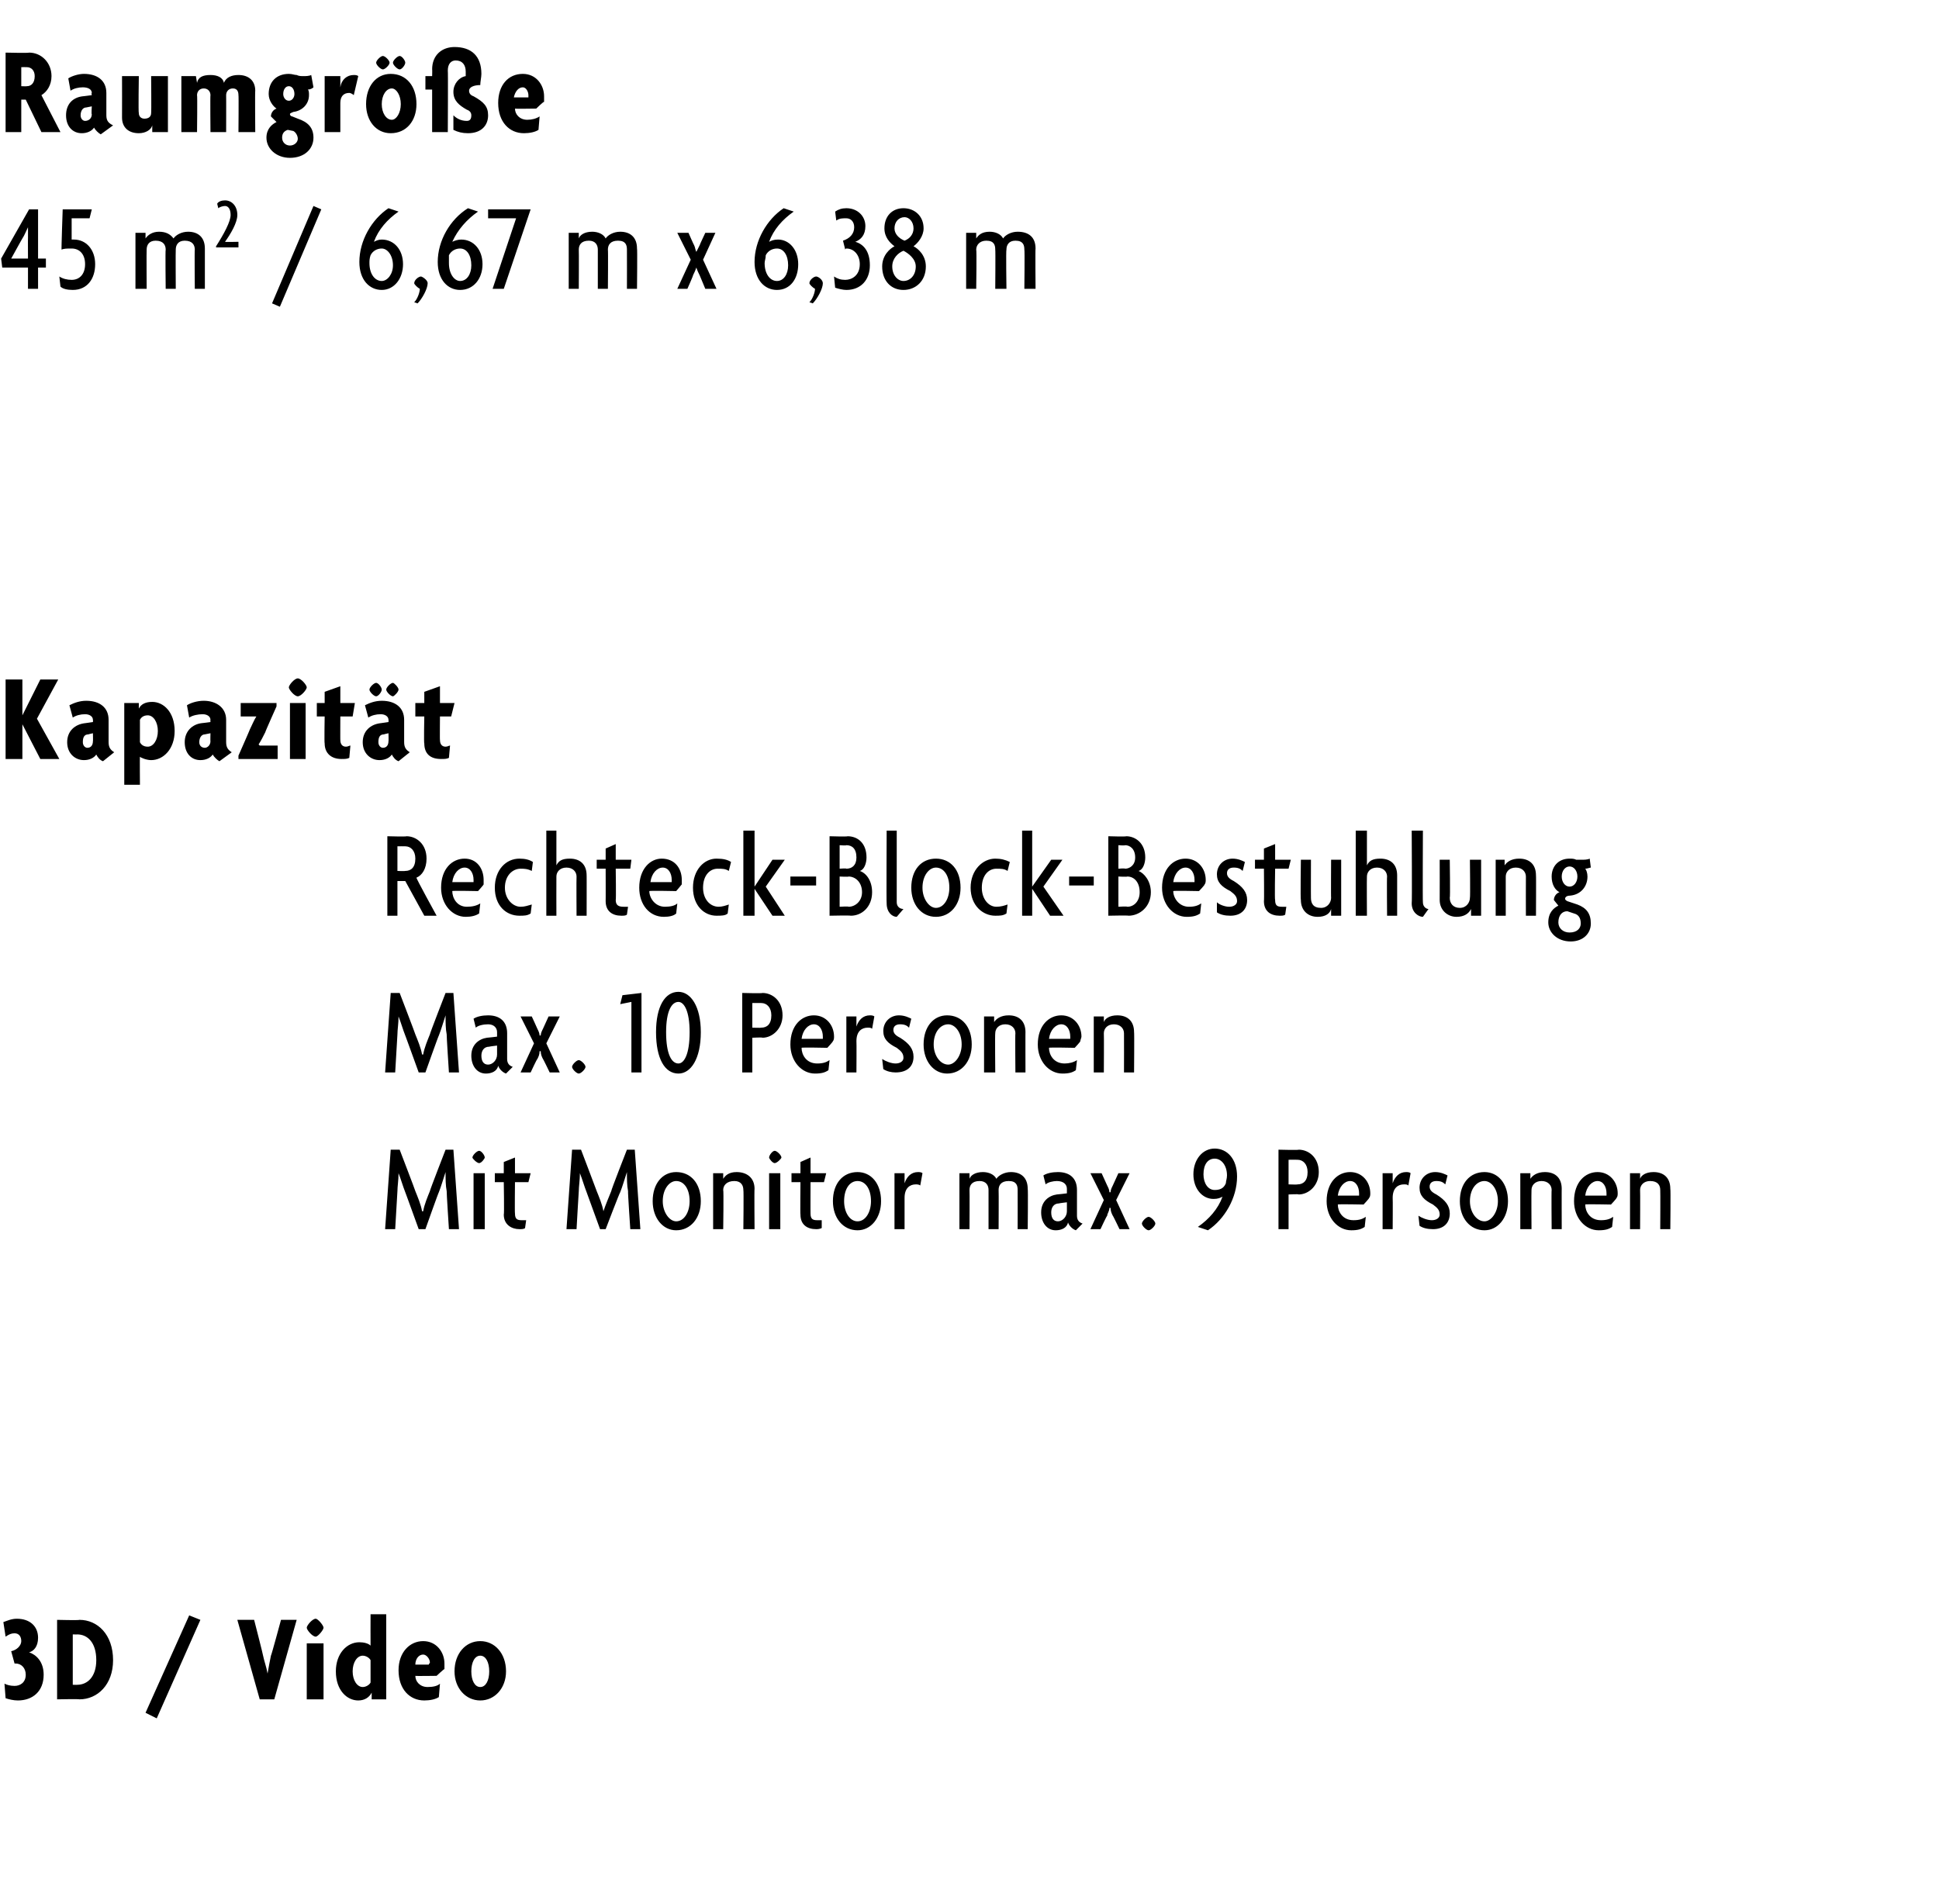 <?xml version="1.0" standalone="no"?><!DOCTYPE svg PUBLIC "-//W3C//DTD SVG 1.1//EN" "http://www.w3.org/Graphics/SVG/1.1/DTD/svg11.dtd"><svg xmlns="http://www.w3.org/2000/svg" version="1.1" width="173.2px" height="170.1px" viewBox="0 -1 173.2 170.1" style="top:-1px">  <desc>Raumgr e 45 m2 / 6,67 m x 6,38 m Kapazit t Rechteck Block Bestuhlung Max. 10 Personen Mit Monitor max. 9 Personen 3D...</desc>  <defs/>  <g id="Polygon42494">    <path d="M 1.6 150.9 C 1.2 150.9 0.8 150.8 0.5 150.7 C 0.5 150.7 0.4 149.4 0.4 149.4 C 0.6 149.5 0.9 149.6 1.3 149.6 C 1.8 149.6 2.3 149.3 2.3 148.6 C 2.3 148 1.9 147.6 1.4 147.6 C 1.4 147.6 1.3 147.6 1.3 147.6 C 1.3 147.6 1 146.5 1 146.5 C 1.5 146.4 1.9 146 1.9 145.6 C 1.9 145.2 1.7 144.9 1.3 144.9 C 1 144.9 0.8 145 0.5 145.2 C 0.5 145.2 0.3 143.9 0.3 143.9 C 0.6 143.8 1 143.6 1.5 143.6 C 2.7 143.6 3.4 144.3 3.4 145.3 C 3.4 146.1 3 146.5 2.6 146.6 C 3.2 146.8 3.9 147.4 3.9 148.6 C 3.9 150.1 2.9 150.9 1.6 150.9 Z M 7.1 150.8 C 7.06 150.76 5.1 150.8 5.1 150.8 L 5.1 143.7 C 5.1 143.7 7.06 143.75 7.1 143.7 C 8.7 143.7 10.1 145 10.1 147.3 C 10.1 149.5 8.7 150.8 7.1 150.8 Z M 6.9 145 C 6.93 145.01 6.5 145 6.5 145 L 6.5 149.5 C 6.5 149.5 6.93 149.51 6.9 149.5 C 7.8 149.5 8.6 148.8 8.6 147.3 C 8.6 145.7 7.8 145 6.9 145 Z M 14 152.5 L 13 152 L 16.9 143.3 L 17.9 143.7 L 14 152.5 Z M 24.5 150.8 L 23.2 150.8 L 21.2 143.7 L 22.7 143.7 C 22.7 143.7 23.52 146.89 23.5 146.9 C 23.6 147.4 23.8 147.9 23.9 148.5 C 23.9 148.5 23.9 148.5 23.9 148.5 C 24 147.9 24.1 147.4 24.2 146.9 C 24.24 146.89 25.1 143.7 25.1 143.7 L 26.5 143.7 L 24.5 150.8 Z M 28.2 145.2 C 27.9 145.2 27.4 144.6 27.4 144.4 C 27.4 144.2 27.9 143.6 28.2 143.6 C 28.4 143.6 28.9 144.2 28.9 144.4 C 28.9 144.6 28.4 145.2 28.2 145.2 Z M 27.4 150.8 L 27.4 145.8 L 28.9 145.8 L 28.9 150.8 L 27.4 150.8 Z M 33.2 150.8 L 33.2 150.2 C 33.2 150.2 33.22 150.24 33.2 150.2 C 33 150.6 32.6 150.9 32 150.9 C 31 150.9 30 150 30 148.3 C 30 146.7 31 145.7 32.1 145.7 C 32.5 145.7 32.9 145.8 33.1 146 C 33.09 145.97 33.1 143.2 33.1 143.2 L 34.5 143.2 L 34.5 150.8 L 33.2 150.8 Z M 33.1 147.3 C 33 147.1 32.7 146.9 32.4 146.9 C 31.9 146.9 31.5 147.5 31.5 148.3 C 31.5 149.1 31.9 149.7 32.4 149.7 C 32.7 149.7 33 149.5 33.1 149.3 C 33.1 149.3 33.1 147.3 33.1 147.3 Z M 39.7 148.1 C 39.68 148.06 39 148.7 39 148.7 C 39 148.7 37.08 148.73 37.1 148.7 C 37.1 149.2 37.5 149.7 38.2 149.7 C 38.7 149.7 39.1 149.6 39.3 149.4 C 39.3 149.4 39.2 150.6 39.2 150.6 C 38.9 150.8 38.4 150.9 37.9 150.9 C 36.6 150.9 35.6 149.9 35.6 148.2 C 35.6 146.6 36.6 145.6 37.8 145.6 C 39 145.6 39.7 146.6 39.7 147.6 C 39.7 147.7 39.7 147.9 39.7 148.1 Z M 37.8 146.8 C 37.4 146.8 37.1 147.2 37.1 147.7 C 37.1 147.7 38.3 147.7 38.3 147.7 C 38.3 147.6 38.4 147.6 38.4 147.5 C 38.4 147.2 38.1 146.8 37.8 146.8 Z M 42.9 150.9 C 41.6 150.9 40.6 149.8 40.6 148.3 C 40.6 146.7 41.6 145.6 42.9 145.6 C 44.2 145.6 45.2 146.7 45.2 148.3 C 45.2 149.8 44.2 150.9 42.9 150.9 Z M 42.9 146.9 C 42.4 146.9 42.1 147.5 42.1 148.3 C 42.1 149.1 42.4 149.7 42.9 149.7 C 43.4 149.7 43.7 149.1 43.7 148.3 C 43.7 147.5 43.4 146.9 42.9 146.9 Z " stroke="none" fill="#000"/>  </g>  <g id="Polygon42493">    <path d="M 40.1 108.8 C 40.1 108.8 39.88 105.43 39.9 105.4 C 39.8 104.9 39.8 104.3 39.8 103.7 C 39.8 103.7 39.8 103.7 39.8 103.7 C 39.6 104.3 39.4 105 39.2 105.5 C 39.19 105.45 38 108.8 38 108.8 L 37.4 108.8 C 37.4 108.8 36.19 105.45 36.2 105.5 C 36 105 35.8 104.3 35.6 103.8 C 35.6 103.8 35.6 103.8 35.6 103.8 C 35.6 104.4 35.5 105 35.5 105.4 C 35.5 105.43 35.3 108.8 35.3 108.8 L 34.4 108.8 L 34.9 101.7 L 35.7 101.7 C 35.7 101.7 37.1 105.35 37.1 105.4 C 37.3 105.9 37.6 106.6 37.7 107.2 C 37.7 107.2 37.8 107.2 37.8 107.2 C 37.9 106.6 38.2 105.9 38.4 105.4 C 38.38 105.35 39.8 101.7 39.8 101.7 L 40.5 101.7 L 41 108.8 L 40.1 108.8 Z M 42.8 102.9 C 42.6 102.9 42.2 102.5 42.2 102.4 C 42.2 102.2 42.6 101.8 42.8 101.8 C 43 101.8 43.3 102.2 43.3 102.4 C 43.3 102.5 43 102.9 42.8 102.9 Z M 42.3 108.8 L 42.3 103.8 L 43.3 103.8 L 43.3 108.8 L 42.3 108.8 Z M 47.2 104.6 L 46 104.6 C 46 104.6 45.97 107.41 46 107.4 C 46 107.9 46.2 108 46.6 108 C 46.8 108 46.9 108 47 108 C 47 108 46.9 108.7 46.9 108.7 C 46.8 108.8 46.6 108.8 46.4 108.8 C 45.7 108.8 45 108.4 45 107.5 C 45.05 107.52 45 104.6 45 104.6 L 44.2 104.6 L 44.2 103.8 L 45 103.8 L 45 102.8 L 46 102.4 L 46 103.8 L 47.4 103.8 L 47.2 104.6 Z M 56.3 108.8 C 56.3 108.8 56.07 105.43 56.1 105.4 C 56 104.9 56 104.3 56 103.7 C 56 103.7 56 103.7 56 103.7 C 55.8 104.3 55.6 105 55.4 105.5 C 55.38 105.45 54.1 108.8 54.1 108.8 L 53.6 108.8 C 53.6 108.8 52.38 105.45 52.4 105.5 C 52.2 105 52 104.3 51.8 103.8 C 51.8 103.8 51.8 103.8 51.8 103.8 C 51.8 104.4 51.7 105 51.7 105.4 C 51.69 105.43 51.5 108.8 51.5 108.8 L 50.6 108.8 L 51.1 101.7 L 51.9 101.7 C 51.9 101.7 53.29 105.35 53.3 105.4 C 53.5 105.9 53.8 106.6 53.9 107.2 C 53.9 107.2 53.9 107.2 53.9 107.2 C 54.1 106.6 54.4 105.9 54.6 105.4 C 54.57 105.35 56 101.7 56 101.7 L 56.7 101.7 L 57.2 108.8 L 56.3 108.8 Z M 60.4 108.9 C 59.2 108.9 58.3 107.8 58.3 106.3 C 58.3 104.7 59.2 103.7 60.4 103.7 C 61.7 103.7 62.6 104.7 62.6 106.3 C 62.6 107.8 61.7 108.9 60.4 108.9 Z M 60.4 104.5 C 59.8 104.5 59.2 105.2 59.2 106.3 C 59.2 107.3 59.8 108.1 60.4 108.1 C 61.1 108.1 61.6 107.3 61.6 106.3 C 61.6 105.2 61.1 104.5 60.4 104.5 Z M 66.4 108.8 C 66.4 108.8 66.44 105.32 66.4 105.3 C 66.4 104.9 66.2 104.5 65.6 104.5 C 64.9 104.5 64.6 104.9 64.6 105.3 C 64.65 105.32 64.6 108.8 64.6 108.8 L 63.7 108.8 L 63.7 103.8 L 64.6 103.8 L 64.6 104.3 C 64.6 104.3 64.59 104.34 64.6 104.3 C 64.8 104 65.1 103.7 65.8 103.7 C 66.7 103.7 67.4 104.2 67.4 105.2 C 67.37 105.17 67.4 108.8 67.4 108.8 L 66.4 108.8 Z M 69.2 102.9 C 69 102.9 68.7 102.5 68.7 102.4 C 68.7 102.2 69 101.8 69.2 101.8 C 69.4 101.8 69.8 102.2 69.8 102.4 C 69.8 102.5 69.4 102.9 69.2 102.9 Z M 68.7 108.8 L 68.7 103.8 L 69.7 103.8 L 69.7 108.8 L 68.7 108.8 Z M 73.6 104.6 L 72.4 104.6 C 72.4 104.6 72.39 107.41 72.4 107.4 C 72.4 107.9 72.6 108 73 108 C 73.2 108 73.3 108 73.4 108 C 73.4 108 73.4 108.7 73.4 108.7 C 73.2 108.8 73 108.8 72.9 108.8 C 72.1 108.8 71.5 108.4 71.5 107.5 C 71.47 107.52 71.5 104.6 71.5 104.6 L 70.7 104.6 L 70.7 103.8 L 71.5 103.8 L 71.5 102.8 L 72.4 102.4 L 72.4 103.8 L 73.8 103.8 L 73.6 104.6 Z M 76.6 108.9 C 75.3 108.9 74.4 107.8 74.4 106.3 C 74.4 104.7 75.3 103.7 76.6 103.7 C 77.8 103.7 78.7 104.7 78.7 106.3 C 78.7 107.8 77.8 108.9 76.6 108.9 Z M 76.6 104.5 C 75.9 104.5 75.4 105.2 75.4 106.3 C 75.4 107.3 75.9 108.1 76.6 108.1 C 77.3 108.1 77.8 107.3 77.8 106.3 C 77.8 105.2 77.3 104.5 76.6 104.5 Z M 82.2 104.9 C 82.1 104.8 81.9 104.8 81.8 104.8 C 81.3 104.8 80.8 105.1 80.8 106 C 80.8 106 80.8 108.8 80.8 108.8 L 79.9 108.8 L 79.9 103.8 L 80.8 103.8 L 80.8 104.7 C 80.8 104.7 80.81 104.68 80.8 104.7 C 81 104.1 81.4 103.7 82 103.7 C 82.1 103.7 82.3 103.7 82.4 103.8 C 82.4 103.8 82.2 104.9 82.2 104.9 Z M 90.9 108.8 C 90.9 108.8 90.91 105.31 90.9 105.3 C 90.9 104.9 90.8 104.5 90.1 104.5 C 89.4 104.5 89.2 104.9 89.2 105.3 C 89.22 105.31 89.2 108.8 89.2 108.8 L 88.3 108.8 C 88.3 108.8 88.3 105.31 88.3 105.3 C 88.3 104.9 88.1 104.5 87.5 104.5 C 86.8 104.5 86.6 104.9 86.6 105.3 C 86.62 105.31 86.6 108.8 86.6 108.8 L 85.7 108.8 L 85.7 103.8 L 86.6 103.8 L 86.6 104.3 C 86.6 104.3 86.57 104.34 86.6 104.3 C 86.7 104 87.1 103.7 87.8 103.7 C 88.3 103.7 88.8 103.9 89 104.3 C 89.2 104 89.7 103.7 90.3 103.7 C 91.2 103.7 91.8 104.2 91.8 105.2 C 91.84 105.17 91.8 108.8 91.8 108.8 L 90.9 108.8 Z M 96.1 108.9 C 95.8 108.8 95.5 108.5 95.4 108.2 C 95.3 108.7 94.8 108.9 94.3 108.9 C 93.5 108.9 93 108.2 93 107.3 C 93 106.3 93.7 105.8 94.4 105.7 C 94.42 105.71 95.3 105.6 95.3 105.6 C 95.3 105.6 95.3 105.21 95.3 105.2 C 95.3 104.8 95 104.5 94.4 104.5 C 94.1 104.5 93.6 104.6 93.4 104.8 C 93.4 104.8 93.2 104 93.2 104 C 93.5 103.8 94 103.7 94.5 103.7 C 95.5 103.7 96.2 104.2 96.2 105.3 C 96.2 105.3 96.2 107.6 96.2 107.6 C 96.2 108 96.4 108.2 96.7 108.3 C 96.7 108.3 96.1 108.9 96.1 108.9 Z M 95.3 106.4 C 95.3 106.4 94.6 106.48 94.6 106.5 C 94.1 106.5 93.9 106.9 93.9 107.3 C 93.9 107.8 94.1 108.1 94.5 108.1 C 94.9 108.1 95.3 107.7 95.3 107.2 C 95.3 107.19 95.3 106.4 95.3 106.4 Z M 100 108.8 C 100 108.8 99.41 107.57 99.4 107.6 C 99.3 107.4 99.2 107.2 99.2 106.9 C 99.2 106.9 99.1 106.9 99.1 106.9 C 99.1 107.2 98.9 107.4 98.9 107.6 C 98.87 107.57 98.3 108.8 98.3 108.8 L 97.4 108.8 L 98.6 106.2 L 97.4 103.8 L 98.4 103.8 C 98.4 103.8 98.9 104.9 98.9 104.9 C 99 105.1 99.1 105.3 99.1 105.5 C 99.1 105.5 99.2 105.5 99.2 105.5 C 99.2 105.3 99.3 105.1 99.4 104.9 C 99.4 104.9 99.9 103.8 99.9 103.8 L 100.9 103.8 L 99.7 106.2 L 100.9 108.8 L 100 108.8 Z M 102.6 108.9 C 102.4 108.9 102 108.5 102 108.3 C 102 108.1 102.4 107.7 102.6 107.7 C 102.8 107.7 103.2 108.1 103.2 108.3 C 103.2 108.5 102.8 108.9 102.6 108.9 Z M 107.9 108.9 C 107.9 108.9 107 108.6 107 108.6 C 108 107.9 108.8 107 109.2 105.9 C 109 106 108.8 106.1 108.4 106.1 C 107.4 106.1 106.6 105.2 106.6 103.9 C 106.6 102.6 107.4 101.6 108.5 101.6 C 109.6 101.6 110.5 102.5 110.5 104.1 C 110.5 106 109.4 107.9 107.9 108.9 Z M 108.5 102.5 C 107.9 102.5 107.5 103 107.5 103.9 C 107.5 104.7 107.9 105.3 108.5 105.3 C 108.9 105.3 109.3 105.2 109.5 104.7 C 109.5 104.5 109.6 104.3 109.6 104 C 109.6 103.1 109.1 102.5 108.5 102.5 Z M 116 105.7 C 116.03 105.65 115.1 105.7 115.1 105.7 L 115.1 108.8 L 114.2 108.8 L 114.2 101.7 C 114.2 101.7 116.03 101.75 116 101.7 C 116.9 101.7 117.8 102.4 117.8 103.7 C 117.8 104.9 116.9 105.7 116 105.7 Z M 115.9 102.6 C 115.89 102.59 115.1 102.6 115.1 102.6 L 115.1 104.8 C 115.1 104.8 115.89 104.83 115.9 104.8 C 116.4 104.8 116.8 104.5 116.8 103.7 C 116.8 103 116.4 102.6 115.9 102.6 Z M 122.3 106 C 122.33 106.04 121.8 106.6 121.8 106.6 C 121.8 106.6 119.48 106.55 119.5 106.6 C 119.5 107.2 119.9 108 120.9 108 C 121.4 108 121.7 107.9 122 107.7 C 122 107.7 121.9 108.6 121.9 108.6 C 121.6 108.8 121.3 108.9 120.7 108.9 C 119.5 108.9 118.5 107.8 118.5 106.3 C 118.5 104.6 119.5 103.7 120.6 103.7 C 121.7 103.7 122.4 104.6 122.4 105.6 C 122.4 105.7 122.4 105.9 122.3 106 Z M 120.6 104.5 C 120.1 104.5 119.6 105 119.5 105.8 C 119.5 105.8 121.4 105.8 121.4 105.8 C 121.4 105.7 121.4 105.7 121.4 105.6 C 121.4 105 121.1 104.5 120.6 104.5 Z M 125.8 104.9 C 125.7 104.8 125.6 104.8 125.4 104.8 C 124.9 104.8 124.4 105.1 124.4 106 C 124.42 106 124.4 108.8 124.4 108.8 L 123.5 108.8 L 123.5 103.8 L 124.4 103.8 L 124.4 104.7 C 124.4 104.7 124.43 104.68 124.4 104.7 C 124.6 104.1 125 103.7 125.6 103.7 C 125.7 103.7 125.9 103.7 126 103.8 C 126 103.8 125.8 104.9 125.8 104.9 Z M 128 108.8 C 127.5 108.8 127.1 108.7 126.8 108.5 C 126.8 108.5 126.7 107.6 126.7 107.6 C 127 107.8 127.5 108 127.9 108 C 128.3 108 128.6 107.8 128.6 107.5 C 128.6 107.1 128.4 106.9 128 106.6 C 127.2 106.2 126.8 105.8 126.8 105.1 C 126.8 104.3 127.4 103.7 128.2 103.7 C 128.7 103.7 129.1 103.9 129.3 104 C 129.3 104 129.1 104.8 129.1 104.8 C 128.9 104.6 128.7 104.5 128.3 104.5 C 127.9 104.5 127.7 104.7 127.7 105 C 127.7 105.3 127.9 105.5 128.3 105.7 C 129.1 106.2 129.5 106.7 129.5 107.4 C 129.5 108.2 129 108.8 128 108.8 Z M 132.6 108.9 C 131.3 108.9 130.4 107.8 130.4 106.3 C 130.4 104.7 131.3 103.7 132.6 103.7 C 133.8 103.7 134.7 104.7 134.7 106.3 C 134.7 107.8 133.8 108.9 132.6 108.9 Z M 132.6 104.5 C 131.9 104.5 131.3 105.2 131.3 106.3 C 131.3 107.3 131.9 108.1 132.6 108.1 C 133.2 108.1 133.8 107.3 133.8 106.3 C 133.8 105.2 133.2 104.5 132.6 104.5 Z M 138.6 108.8 C 138.6 108.8 138.57 105.32 138.6 105.3 C 138.6 104.9 138.3 104.5 137.7 104.5 C 137.1 104.5 136.8 104.9 136.8 105.3 C 136.78 105.32 136.8 108.8 136.8 108.8 L 135.8 108.8 L 135.8 103.8 L 136.7 103.8 L 136.7 104.3 C 136.7 104.3 136.72 104.34 136.7 104.3 C 136.9 104 137.3 103.7 138 103.7 C 138.9 103.7 139.5 104.2 139.5 105.2 C 139.49 105.17 139.5 108.8 139.5 108.8 L 138.6 108.8 Z M 144.4 106 C 144.43 106.04 143.9 106.6 143.9 106.6 C 143.9 106.6 141.58 106.55 141.6 106.6 C 141.6 107.2 142 108 143 108 C 143.5 108 143.8 107.9 144.1 107.7 C 144.1 107.7 144 108.6 144 108.6 C 143.7 108.8 143.4 108.9 142.8 108.9 C 141.6 108.9 140.6 107.8 140.6 106.3 C 140.6 104.6 141.6 103.7 142.7 103.7 C 143.8 103.7 144.5 104.6 144.5 105.6 C 144.5 105.7 144.5 105.9 144.4 106 Z M 142.7 104.5 C 142.2 104.5 141.7 105 141.6 105.8 C 141.6 105.8 143.5 105.8 143.5 105.8 C 143.5 105.7 143.5 105.7 143.5 105.6 C 143.5 105 143.2 104.5 142.7 104.5 Z M 148.3 108.8 C 148.3 108.8 148.32 105.32 148.3 105.3 C 148.3 104.9 148.1 104.5 147.4 104.5 C 146.8 104.5 146.5 104.9 146.5 105.3 C 146.52 105.32 146.5 108.8 146.5 108.8 L 145.6 108.8 L 145.6 103.8 L 146.5 103.8 L 146.5 104.3 C 146.5 104.3 146.47 104.34 146.5 104.3 C 146.6 104 147 103.7 147.7 103.7 C 148.6 103.7 149.2 104.2 149.2 105.2 C 149.24 105.17 149.2 108.8 149.2 108.8 L 148.3 108.8 Z " stroke="none" fill="#000"/>  </g>  <g id="Polygon42492">    <path d="M 40.1 94.8 C 40.1 94.8 39.88 91.43 39.9 91.4 C 39.8 90.9 39.8 90.3 39.8 89.7 C 39.8 89.7 39.8 89.7 39.8 89.7 C 39.6 90.3 39.4 91 39.2 91.5 C 39.19 91.45 38 94.8 38 94.8 L 37.4 94.8 C 37.4 94.8 36.19 91.45 36.2 91.5 C 36 91 35.8 90.3 35.6 89.8 C 35.6 89.8 35.6 89.8 35.6 89.8 C 35.6 90.4 35.5 91 35.5 91.4 C 35.5 91.43 35.3 94.8 35.3 94.8 L 34.4 94.8 L 34.9 87.7 L 35.7 87.7 C 35.7 87.7 37.1 91.35 37.1 91.4 C 37.3 91.9 37.6 92.6 37.7 93.2 C 37.7 93.2 37.8 93.2 37.8 93.2 C 37.9 92.6 38.2 91.9 38.4 91.4 C 38.38 91.35 39.8 87.7 39.8 87.7 L 40.5 87.7 L 41 94.8 L 40.1 94.8 Z M 45.2 94.9 C 44.9 94.8 44.6 94.5 44.5 94.2 C 44.4 94.7 43.9 94.9 43.4 94.9 C 42.6 94.9 42.1 94.2 42.1 93.3 C 42.1 92.3 42.8 91.8 43.5 91.7 C 43.52 91.71 44.4 91.6 44.4 91.6 C 44.4 91.6 44.4 91.21 44.4 91.2 C 44.4 90.8 44.1 90.5 43.6 90.5 C 43.2 90.5 42.7 90.6 42.5 90.8 C 42.5 90.8 42.3 90 42.3 90 C 42.6 89.8 43.1 89.7 43.6 89.7 C 44.6 89.7 45.3 90.2 45.3 91.3 C 45.3 91.3 45.3 93.6 45.3 93.6 C 45.3 94 45.5 94.2 45.8 94.3 C 45.8 94.3 45.2 94.9 45.2 94.9 Z M 44.4 92.4 C 44.4 92.4 43.71 92.48 43.7 92.5 C 43.2 92.5 43 92.9 43 93.3 C 43 93.8 43.2 94.1 43.6 94.1 C 44 94.1 44.4 93.7 44.4 93.2 C 44.4 93.19 44.4 92.4 44.4 92.4 Z M 49.1 94.8 C 49.1 94.8 48.51 93.57 48.5 93.6 C 48.4 93.4 48.3 93.2 48.3 92.9 C 48.3 92.9 48.2 92.9 48.2 92.9 C 48.2 93.2 48.1 93.4 48 93.6 C 47.97 93.57 47.4 94.8 47.4 94.8 L 46.5 94.8 L 47.7 92.2 L 46.5 89.8 L 47.5 89.8 C 47.5 89.8 48.01 90.9 48 90.9 C 48.1 91.1 48.2 91.3 48.2 91.5 C 48.2 91.5 48.3 91.5 48.3 91.5 C 48.3 91.3 48.4 91.1 48.5 90.9 C 48.5 90.9 49 89.8 49 89.8 L 50 89.8 L 48.8 92.2 L 50 94.8 L 49.1 94.8 Z M 51.7 94.9 C 51.5 94.9 51.1 94.5 51.1 94.3 C 51.1 94.1 51.5 93.7 51.7 93.7 C 51.9 93.7 52.3 94.1 52.3 94.3 C 52.3 94.5 51.9 94.9 51.7 94.9 Z M 56.4 94.8 L 56.4 88.5 L 55.4 88.7 L 55.6 87.9 L 57.3 87.7 L 57.3 94.8 L 56.4 94.8 Z M 60.6 94.9 C 59.4 94.9 58.6 93.6 58.6 91.2 C 58.6 88.9 59.4 87.6 60.6 87.6 C 61.7 87.6 62.6 88.9 62.6 91.2 C 62.6 93.6 61.7 94.9 60.6 94.9 Z M 60.6 88.5 C 60 88.5 59.5 89.3 59.5 91.2 C 59.5 93.2 60 94 60.6 94 C 61.1 94 61.6 93.2 61.6 91.2 C 61.6 89.3 61.1 88.5 60.6 88.5 Z M 68.1 91.7 C 68.13 91.65 67.2 91.7 67.2 91.7 L 67.2 94.8 L 66.3 94.8 L 66.3 87.7 C 66.3 87.7 68.13 87.75 68.1 87.7 C 69 87.7 69.9 88.4 69.9 89.7 C 69.9 90.9 69 91.7 68.1 91.7 Z M 68 88.6 C 67.98 88.59 67.2 88.6 67.2 88.6 L 67.2 90.8 C 67.2 90.8 67.98 90.83 68 90.8 C 68.5 90.8 68.9 90.5 68.9 89.7 C 68.9 89 68.5 88.6 68 88.6 Z M 74.4 92 C 74.43 92.04 73.9 92.6 73.9 92.6 C 73.9 92.6 71.58 92.55 71.6 92.6 C 71.6 93.2 72 94 73 94 C 73.5 94 73.8 93.9 74.1 93.7 C 74.1 93.7 74 94.6 74 94.6 C 73.7 94.8 73.4 94.9 72.8 94.9 C 71.6 94.9 70.6 93.8 70.6 92.3 C 70.6 90.6 71.6 89.7 72.7 89.7 C 73.8 89.7 74.5 90.6 74.5 91.6 C 74.5 91.7 74.5 91.9 74.4 92 Z M 72.7 90.5 C 72.2 90.5 71.7 91 71.6 91.8 C 71.6 91.8 73.5 91.8 73.5 91.8 C 73.5 91.7 73.5 91.7 73.5 91.6 C 73.5 91 73.2 90.5 72.7 90.5 Z M 77.9 90.9 C 77.8 90.8 77.7 90.8 77.5 90.8 C 77 90.8 76.5 91.1 76.5 92 C 76.52 92 76.5 94.8 76.5 94.8 L 75.6 94.8 L 75.6 89.8 L 76.5 89.8 L 76.5 90.7 C 76.5 90.7 76.53 90.68 76.5 90.7 C 76.7 90.1 77.1 89.7 77.7 89.7 C 77.8 89.7 78 89.7 78.1 89.8 C 78.1 89.8 77.9 90.9 77.9 90.9 Z M 80 94.8 C 79.6 94.8 79.2 94.7 78.9 94.5 C 78.9 94.5 78.8 93.6 78.8 93.6 C 79.1 93.8 79.6 94 80 94 C 80.4 94 80.7 93.8 80.7 93.5 C 80.7 93.1 80.5 92.9 80.1 92.6 C 79.3 92.2 78.9 91.8 78.9 91.1 C 78.9 90.3 79.5 89.7 80.3 89.7 C 80.8 89.7 81.2 89.9 81.4 90 C 81.4 90 81.2 90.8 81.2 90.8 C 81 90.6 80.8 90.5 80.4 90.5 C 80 90.5 79.8 90.7 79.8 91 C 79.8 91.3 80 91.5 80.4 91.7 C 81.2 92.2 81.6 92.7 81.6 93.4 C 81.6 94.2 81.1 94.8 80 94.8 Z M 84.6 94.9 C 83.4 94.9 82.5 93.8 82.5 92.3 C 82.5 90.7 83.4 89.7 84.6 89.7 C 85.9 89.7 86.8 90.7 86.8 92.3 C 86.8 93.8 85.9 94.9 84.6 94.9 Z M 84.7 90.5 C 84 90.5 83.4 91.2 83.4 92.3 C 83.4 93.3 84 94.1 84.7 94.1 C 85.3 94.1 85.9 93.3 85.9 92.3 C 85.9 91.2 85.3 90.5 84.7 90.5 Z M 90.7 94.8 C 90.7 94.8 90.67 91.32 90.7 91.3 C 90.7 90.9 90.4 90.5 89.8 90.5 C 89.2 90.5 88.9 90.9 88.9 91.3 C 88.87 91.32 88.9 94.8 88.9 94.8 L 87.9 94.8 L 87.9 89.8 L 88.8 89.8 L 88.8 90.3 C 88.8 90.3 88.82 90.34 88.8 90.3 C 89 90 89.4 89.7 90.1 89.7 C 91 89.7 91.6 90.2 91.6 91.2 C 91.59 91.17 91.6 94.8 91.6 94.8 L 90.7 94.8 Z M 96.5 92 C 96.53 92.04 96 92.6 96 92.6 C 96 92.6 93.68 92.55 93.7 92.6 C 93.7 93.2 94.1 94 95.1 94 C 95.5 94 95.9 93.9 96.2 93.7 C 96.2 93.7 96.1 94.6 96.1 94.6 C 95.8 94.8 95.5 94.9 94.9 94.9 C 93.7 94.9 92.7 93.8 92.7 92.3 C 92.7 90.6 93.7 89.7 94.8 89.7 C 95.9 89.7 96.6 90.6 96.6 91.6 C 96.6 91.7 96.5 91.9 96.5 92 Z M 94.8 90.5 C 94.3 90.5 93.8 91 93.7 91.8 C 93.7 91.8 95.6 91.8 95.6 91.8 C 95.6 91.7 95.6 91.7 95.6 91.6 C 95.6 91 95.3 90.5 94.8 90.5 Z M 100.4 94.8 C 100.4 94.8 100.41 91.32 100.4 91.3 C 100.4 90.9 100.1 90.5 99.5 90.5 C 98.9 90.5 98.6 90.9 98.6 91.3 C 98.62 91.32 98.6 94.8 98.6 94.8 L 97.7 94.8 L 97.7 89.8 L 98.6 89.8 L 98.6 90.3 C 98.6 90.3 98.56 90.34 98.6 90.3 C 98.7 90 99.1 89.7 99.8 89.7 C 100.7 89.7 101.3 90.2 101.3 91.2 C 101.33 91.17 101.3 94.8 101.3 94.8 L 100.4 94.8 Z " stroke="none" fill="#000"/>  </g>  <g id="Polygon42491">    <path d="M 37.9 80.8 L 36.2 77.7 L 35.5 77.7 L 35.5 80.8 L 34.6 80.8 L 34.6 73.7 C 34.6 73.7 36.33 73.75 36.3 73.7 C 37.2 73.7 38.1 74.4 38.1 75.7 C 38.1 76.6 37.7 77.2 37.2 77.4 C 37.15 77.44 39 80.8 39 80.8 L 37.9 80.8 Z M 36.2 74.6 C 36.18 74.59 35.5 74.6 35.5 74.6 L 35.5 76.8 C 35.5 76.8 36.18 76.83 36.2 76.8 C 36.7 76.8 37.1 76.5 37.1 75.7 C 37.1 75 36.7 74.6 36.2 74.6 Z M 43.2 78 C 43.21 78.04 42.7 78.6 42.7 78.6 C 42.7 78.6 40.36 78.55 40.4 78.6 C 40.4 79.2 40.8 80 41.7 80 C 42.2 80 42.6 79.9 42.9 79.7 C 42.9 79.7 42.8 80.6 42.8 80.6 C 42.5 80.8 42.1 80.9 41.6 80.9 C 40.4 80.9 39.4 79.8 39.4 78.3 C 39.4 76.6 40.4 75.7 41.5 75.7 C 42.6 75.7 43.2 76.6 43.2 77.6 C 43.2 77.7 43.2 77.9 43.2 78 Z M 41.5 76.5 C 41 76.5 40.5 77 40.4 77.8 C 40.4 77.8 42.3 77.8 42.3 77.8 C 42.3 77.7 42.3 77.7 42.3 77.6 C 42.3 77 42 76.5 41.5 76.5 Z M 47.5 76.8 C 47.1 76.6 46.8 76.6 46.5 76.6 C 45.8 76.6 45.1 77.2 45.1 78.3 C 45.1 79.3 45.8 80 46.5 80 C 46.9 80 47.1 79.9 47.5 79.8 C 47.5 79.8 47.4 80.6 47.4 80.6 C 47.1 80.8 46.8 80.8 46.4 80.8 C 45.2 80.8 44.2 79.9 44.2 78.3 C 44.2 76.7 45.2 75.7 46.4 75.7 C 46.9 75.7 47.3 75.8 47.6 76 C 47.6 76 47.5 76.8 47.5 76.8 Z M 51.5 80.8 C 51.5 80.8 51.48 77.32 51.5 77.3 C 51.5 76.9 51.2 76.5 50.6 76.5 C 50 76.5 49.7 76.9 49.7 77.3 C 49.69 77.32 49.7 80.8 49.7 80.8 L 48.8 80.8 L 48.8 73.2 L 49.7 73.2 L 49.7 76.3 C 49.7 76.3 49.7 76.25 49.7 76.3 C 49.9 75.9 50.2 75.7 50.9 75.7 C 51.8 75.7 52.4 76.2 52.4 77.2 C 52.41 77.17 52.4 80.8 52.4 80.8 L 51.5 80.8 Z M 56.3 76.6 L 55 76.6 C 55 76.6 55.04 79.41 55 79.4 C 55 79.9 55.3 80 55.7 80 C 55.8 80 56 80 56.1 80 C 56.1 80 56 80.7 56 80.7 C 55.9 80.8 55.7 80.8 55.5 80.8 C 54.7 80.8 54.1 80.4 54.1 79.5 C 54.11 79.52 54.1 76.6 54.1 76.6 L 53.3 76.6 L 53.3 75.8 L 54.1 75.8 L 54.1 74.8 L 55 74.4 L 55 75.8 L 56.4 75.8 L 56.3 76.6 Z M 60.9 78 C 60.88 78.04 60.4 78.6 60.4 78.6 C 60.4 78.6 58.03 78.55 58 78.6 C 58 79.2 58.5 80 59.4 80 C 59.9 80 60.3 79.9 60.5 79.7 C 60.5 79.7 60.4 80.6 60.4 80.6 C 60.2 80.8 59.8 80.9 59.3 80.9 C 58 80.9 57.1 79.8 57.1 78.3 C 57.1 76.6 58.1 75.7 59.1 75.7 C 60.3 75.7 60.9 76.6 60.9 77.6 C 60.9 77.7 60.9 77.9 60.9 78 Z M 59.2 76.5 C 58.7 76.5 58.2 77 58.1 77.8 C 58.1 77.8 60 77.8 60 77.8 C 60 77.7 60 77.7 60 77.6 C 60 77 59.7 76.5 59.2 76.5 Z M 65.1 76.8 C 64.8 76.6 64.5 76.6 64.1 76.6 C 63.4 76.6 62.8 77.2 62.8 78.3 C 62.8 79.3 63.4 80 64.2 80 C 64.5 80 64.8 79.9 65.1 79.8 C 65.1 79.8 65 80.6 65 80.6 C 64.8 80.8 64.4 80.8 64 80.8 C 62.9 80.8 61.9 79.9 61.9 78.3 C 61.9 76.7 62.9 75.7 64 75.7 C 64.6 75.7 65 75.8 65.3 76 C 65.3 76 65.1 76.8 65.1 76.8 Z M 69 80.8 L 67.4 78.4 L 67.4 78.4 L 67.4 80.8 L 66.4 80.8 L 66.4 73.2 L 67.4 73.2 L 67.4 78.2 L 67.4 78.2 L 69 75.8 L 70.1 75.8 L 68.4 78.2 L 70.1 80.8 L 69 80.8 Z M 70.6 78.1 L 70.6 77.3 L 72.9 77.3 L 72.9 78.1 L 70.6 78.1 Z M 76 80.8 C 75.97 80.76 74.1 80.8 74.1 80.8 L 74.1 73.7 C 74.1 73.7 75.73 73.75 75.7 73.7 C 76.6 73.7 77.4 74.3 77.4 75.6 C 77.4 76.1 77.2 76.7 76.8 76.8 C 77.4 77 77.9 77.7 77.9 78.7 C 77.9 80 77 80.8 76 80.8 Z M 75.6 74.5 C 75.61 74.55 75 74.5 75 74.5 L 75 76.6 C 75 76.6 75.61 76.55 75.6 76.6 C 76.1 76.6 76.5 76.3 76.5 75.6 C 76.5 74.8 76.1 74.5 75.6 74.5 Z M 75.8 77.3 C 75.8 77.34 75 77.3 75 77.3 L 75 80 C 75 80 75.8 79.95 75.8 80 C 76.4 80 77 79.5 77 78.7 C 77 77.8 76.4 77.3 75.8 77.3 Z M 80.1 80.9 C 79.7 80.9 79.2 80.5 79.2 79.7 C 79.17 79.68 79.2 73.2 79.2 73.2 L 80.1 73.2 C 80.1 73.2 80.1 79.57 80.1 79.6 C 80.1 80 80.4 80.2 80.7 80.2 C 80.7 80.2 80.1 80.9 80.1 80.9 Z M 83.6 80.9 C 82.3 80.9 81.4 79.8 81.4 78.3 C 81.4 76.7 82.3 75.7 83.6 75.7 C 84.9 75.7 85.8 76.7 85.8 78.3 C 85.8 79.8 84.9 80.9 83.6 80.9 Z M 83.6 76.5 C 83 76.5 82.4 77.2 82.4 78.3 C 82.4 79.3 83 80.1 83.6 80.1 C 84.3 80.1 84.8 79.3 84.8 78.3 C 84.8 77.2 84.3 76.5 83.6 76.5 Z M 90 76.8 C 89.7 76.6 89.4 76.6 89 76.6 C 88.3 76.6 87.7 77.2 87.7 78.3 C 87.7 79.3 88.3 80 89 80 C 89.4 80 89.7 79.9 90 79.8 C 90 79.8 89.9 80.6 89.9 80.6 C 89.6 80.8 89.3 80.8 88.9 80.8 C 87.8 80.8 86.7 79.9 86.7 78.3 C 86.7 76.7 87.8 75.7 88.9 75.7 C 89.4 75.7 89.8 75.8 90.2 76 C 90.2 76 90 76.8 90 76.8 Z M 93.8 80.8 L 92.2 78.4 L 92.2 78.4 L 92.2 80.8 L 91.3 80.8 L 91.3 73.2 L 92.2 73.2 L 92.2 78.2 L 92.2 78.2 L 93.9 75.8 L 94.9 75.8 L 93.2 78.2 L 95 80.8 L 93.8 80.8 Z M 95.5 78.1 L 95.5 77.3 L 97.7 77.3 L 97.7 78.1 L 95.5 78.1 Z M 100.8 80.8 C 100.84 80.76 99 80.8 99 80.8 L 99 73.7 C 99 73.7 100.6 73.75 100.6 73.7 C 101.4 73.7 102.3 74.3 102.3 75.6 C 102.3 76.1 102.1 76.7 101.7 76.8 C 102.2 77 102.8 77.7 102.8 78.7 C 102.8 80 101.8 80.8 100.8 80.8 Z M 100.5 74.5 C 100.48 74.55 99.9 74.5 99.9 74.5 L 99.9 76.6 C 99.9 76.6 100.48 76.55 100.5 76.6 C 100.9 76.6 101.4 76.3 101.4 75.6 C 101.4 74.8 100.9 74.5 100.5 74.5 Z M 100.7 77.3 C 100.67 77.34 99.9 77.3 99.9 77.3 L 99.9 80 C 99.9 80 100.67 79.95 100.7 80 C 101.3 80 101.8 79.5 101.8 78.7 C 101.8 77.8 101.3 77.3 100.7 77.3 Z M 107.6 78 C 107.64 78.04 107.1 78.6 107.1 78.6 C 107.1 78.6 104.79 78.55 104.8 78.6 C 104.8 79.2 105.3 80 106.2 80 C 106.7 80 107 79.9 107.3 79.7 C 107.3 79.7 107.2 80.6 107.2 80.6 C 106.9 80.8 106.6 80.9 106 80.9 C 104.8 80.9 103.8 79.8 103.8 78.3 C 103.8 76.6 104.8 75.7 105.9 75.7 C 107 75.7 107.7 76.6 107.7 77.6 C 107.7 77.7 107.7 77.9 107.6 78 Z M 105.9 76.5 C 105.4 76.5 104.9 77 104.8 77.8 C 104.8 77.8 106.7 77.8 106.7 77.8 C 106.7 77.7 106.7 77.7 106.7 77.6 C 106.7 77 106.4 76.5 105.9 76.5 Z M 109.9 80.8 C 109.4 80.8 109 80.7 108.7 80.5 C 108.7 80.5 108.7 79.6 108.7 79.6 C 108.9 79.8 109.4 80 109.8 80 C 110.2 80 110.5 79.8 110.5 79.5 C 110.5 79.1 110.3 78.9 109.9 78.6 C 109.1 78.2 108.7 77.8 108.7 77.1 C 108.7 76.3 109.3 75.7 110.1 75.7 C 110.6 75.7 111 75.9 111.2 76 C 111.2 76 111 76.8 111 76.8 C 110.8 76.6 110.6 76.5 110.2 76.5 C 109.8 76.5 109.6 76.7 109.6 77 C 109.6 77.3 109.8 77.5 110.2 77.7 C 111 78.2 111.4 78.7 111.4 79.4 C 111.4 80.2 110.9 80.8 109.9 80.8 Z M 115.1 76.6 L 113.9 76.6 C 113.9 76.6 113.85 79.41 113.9 79.4 C 113.9 79.9 114.1 80 114.5 80 C 114.7 80 114.8 80 114.9 80 C 114.9 80 114.8 80.7 114.8 80.7 C 114.7 80.8 114.5 80.8 114.3 80.8 C 113.5 80.8 112.9 80.4 112.9 79.5 C 112.93 79.52 112.9 76.6 112.9 76.6 L 112.1 76.6 L 112.1 75.8 L 112.9 75.8 L 112.9 74.8 L 113.9 74.4 L 113.9 75.8 L 115.3 75.8 L 115.1 76.6 Z M 118.9 80.8 L 118.9 80.2 C 118.9 80.2 118.92 80.2 118.9 80.2 C 118.8 80.6 118.4 80.9 117.7 80.9 C 116.8 80.9 116.2 80.3 116.2 79.4 C 116.15 79.38 116.2 75.8 116.2 75.8 L 117.1 75.8 C 117.1 75.8 117.09 79.22 117.1 79.2 C 117.1 79.7 117.3 80.1 118 80.1 C 118.6 80.1 118.9 79.6 118.9 79.2 C 118.88 79.22 118.9 75.8 118.9 75.8 L 119.8 75.8 L 119.8 80.8 L 118.9 80.8 Z M 123.9 80.8 C 123.9 80.8 123.87 77.32 123.9 77.3 C 123.9 76.9 123.6 76.5 123 76.5 C 122.4 76.5 122.1 76.9 122.1 77.3 C 122.08 77.32 122.1 80.8 122.1 80.8 L 121.1 80.8 L 121.1 73.2 L 122.1 73.2 L 122.1 76.3 C 122.1 76.3 122.09 76.25 122.1 76.3 C 122.3 75.9 122.6 75.7 123.3 75.7 C 124.2 75.7 124.8 76.2 124.8 77.2 C 124.8 77.17 124.8 80.8 124.8 80.8 L 123.9 80.8 Z M 127.1 80.9 C 126.7 80.9 126.1 80.5 126.1 79.7 C 126.14 79.68 126.1 73.2 126.1 73.2 L 127.1 73.2 C 127.1 73.2 127.07 79.57 127.1 79.6 C 127.1 80 127.4 80.2 127.6 80.2 C 127.6 80.2 127.1 80.9 127.1 80.9 Z M 131.4 80.8 L 131.4 80.2 C 131.4 80.2 131.39 80.2 131.4 80.2 C 131.2 80.6 130.8 80.9 130.1 80.9 C 129.3 80.9 128.6 80.3 128.6 79.4 C 128.61 79.38 128.6 75.8 128.6 75.8 L 129.5 75.8 C 129.5 75.8 129.55 79.22 129.5 79.2 C 129.5 79.7 129.8 80.1 130.4 80.1 C 131 80.1 131.3 79.6 131.3 79.2 C 131.34 79.22 131.3 75.8 131.3 75.8 L 132.3 75.8 L 132.3 80.8 L 131.4 80.8 Z M 136.3 80.8 C 136.3 80.8 136.29 77.32 136.3 77.3 C 136.3 76.9 136 76.5 135.4 76.5 C 134.8 76.5 134.5 76.9 134.5 77.3 C 134.5 77.32 134.5 80.8 134.5 80.8 L 133.6 80.8 L 133.6 75.8 L 134.4 75.8 L 134.4 76.3 C 134.4 76.3 134.44 76.34 134.4 76.3 C 134.6 76 135 75.7 135.7 75.7 C 136.6 75.7 137.2 76.2 137.2 77.2 C 137.22 77.17 137.2 80.8 137.2 80.8 L 136.3 80.8 Z M 140.3 83.1 C 139.1 83.1 138.3 82.3 138.3 81.4 C 138.3 80.5 138.8 80.1 139.2 79.9 C 139.2 79.9 138.8 79.4 138.8 79.4 C 138.8 79.1 139 78.8 139.3 78.7 C 138.9 78.5 138.6 78 138.6 77.3 C 138.6 76.4 139.2 75.7 140.2 75.7 C 140.4 75.7 140.6 75.7 140.8 75.8 C 140.9 75.8 141.1 75.8 141.3 75.8 C 141.5 75.8 141.8 75.8 142 75.7 C 142 75.7 142.1 76.5 142.1 76.5 C 142 76.5 141.8 76.6 141.6 76.6 C 141.7 76.7 141.8 77 141.8 77.3 C 141.8 78.2 141.2 78.9 140.3 79 C 140 79 139.8 79.1 139.8 79.3 C 139.8 79.3 139.8 79.4 140 79.5 C 140 79.5 140.9 79.8 140.9 79.8 C 141.7 80.1 142.1 80.6 142.1 81.5 C 142.1 82.4 141.4 83.1 140.3 83.1 Z M 140.2 76.4 C 139.8 76.4 139.5 76.8 139.5 77.3 C 139.5 77.8 139.8 78.2 140.2 78.2 C 140.6 78.2 140.9 77.8 140.9 77.3 C 140.9 76.8 140.6 76.4 140.2 76.4 Z M 140.6 80.6 C 140.6 80.6 140 80.4 140 80.4 C 139.5 80.4 139.2 80.8 139.2 81.4 C 139.2 81.9 139.6 82.3 140.2 82.3 C 140.9 82.3 141.2 81.9 141.2 81.5 C 141.2 81 141 80.7 140.6 80.6 Z " stroke="none" fill="#000"/>  </g>  <g id="Polygon42490">    <path d="M 3.6 66.8 L 2 63.7 L 2 63.7 L 2 66.8 L 0.5 66.8 L 0.5 59.7 L 2 59.7 L 2 62.9 L 2 62.9 L 3.6 59.7 L 5.2 59.7 L 3.3 63.2 L 5.3 66.8 L 3.6 66.8 Z M 9.2 67 C 8.9 66.9 8.7 66.6 8.6 66.4 C 8.4 66.7 8 66.9 7.5 66.9 C 6.7 66.9 6 66.3 6 65.3 C 6 64.3 6.7 63.7 7.6 63.6 C 7.56 63.61 8.3 63.5 8.3 63.5 C 8.3 63.5 8.32 63.32 8.3 63.3 C 8.3 63 8 62.8 7.6 62.8 C 7.2 62.8 6.8 62.9 6.5 63.1 C 6.5 63.1 6.2 62 6.2 62 C 6.6 61.8 7.1 61.6 7.7 61.6 C 8.9 61.6 9.7 62.2 9.7 63.3 C 9.7 63.3 9.7 65.3 9.7 65.3 C 9.7 65.8 9.9 66 10.2 66.2 C 10.2 66.2 9.2 67 9.2 67 Z M 8.3 64.5 C 8.3 64.5 7.89 64.59 7.9 64.6 C 7.5 64.6 7.4 64.9 7.4 65.3 C 7.4 65.6 7.6 65.8 7.8 65.8 C 8.1 65.8 8.3 65.6 8.3 65.2 C 8.32 65.25 8.3 64.5 8.3 64.5 Z M 13.5 66.9 C 13.1 66.9 12.6 66.7 12.5 66.6 C 12.48 66.58 12.5 69.1 12.5 69.1 L 11.1 69.1 L 11.1 61.8 L 12.4 61.8 L 12.4 62.3 C 12.4 62.3 12.36 62.31 12.4 62.3 C 12.6 61.9 13 61.7 13.6 61.7 C 14.6 61.7 15.6 62.6 15.6 64.3 C 15.6 65.9 14.6 66.9 13.5 66.9 Z M 13.2 62.9 C 12.8 62.9 12.6 63.1 12.5 63.3 C 12.5 63.3 12.5 65.3 12.5 65.3 C 12.6 65.5 12.8 65.7 13.2 65.7 C 13.7 65.7 14.1 65.1 14.1 64.3 C 14.1 63.5 13.7 62.9 13.2 62.9 Z M 19.6 67 C 19.4 66.9 19.1 66.6 19 66.4 C 18.8 66.7 18.4 66.9 17.9 66.9 C 17.1 66.9 16.5 66.3 16.5 65.3 C 16.5 64.3 17.2 63.7 18 63.6 C 18.02 63.61 18.8 63.5 18.8 63.5 C 18.8 63.5 18.78 63.32 18.8 63.3 C 18.8 63 18.5 62.8 18.1 62.8 C 17.7 62.8 17.2 62.9 16.9 63.1 C 16.9 63.1 16.7 62 16.7 62 C 17 61.8 17.6 61.6 18.2 61.6 C 19.3 61.6 20.2 62.2 20.2 63.3 C 20.2 63.3 20.2 65.3 20.2 65.3 C 20.2 65.8 20.4 66 20.7 66.2 C 20.7 66.2 19.6 67 19.6 67 Z M 18.8 64.5 C 18.8 64.5 18.35 64.59 18.3 64.6 C 18 64.6 17.8 64.9 17.8 65.3 C 17.8 65.6 18 65.8 18.3 65.8 C 18.5 65.8 18.8 65.6 18.8 65.2 C 18.78 65.25 18.8 64.5 18.8 64.5 Z M 21.3 66.8 L 21.3 66.5 C 21.3 66.5 22.33 64.17 22.3 64.2 C 22.5 63.8 22.7 63.3 22.9 63 C 22.86 63 22.8 63 22.8 63 L 21.5 63 L 21.5 61.8 L 24.7 61.8 L 24.7 62.1 C 24.7 62.1 23.67 64.4 23.7 64.4 C 23.5 64.8 23.3 65.2 23.1 65.5 C 23.14 65.54 23.2 65.6 23.2 65.6 L 24.8 65.6 L 24.8 66.8 L 21.3 66.8 Z M 26.6 61.2 C 26.3 61.2 25.8 60.6 25.8 60.4 C 25.8 60.2 26.3 59.6 26.6 59.6 C 26.9 59.6 27.4 60.2 27.4 60.4 C 27.4 60.6 26.9 61.2 26.6 61.2 Z M 25.9 66.8 L 25.9 61.8 L 27.3 61.8 L 27.3 66.8 L 25.9 66.8 Z M 31.5 63 L 30.4 63 C 30.4 63 30.39 65.15 30.4 65.1 C 30.4 65.5 30.6 65.7 30.9 65.7 C 31.1 65.7 31.2 65.6 31.3 65.6 C 31.3 65.6 31.2 66.7 31.2 66.7 C 31 66.8 30.8 66.8 30.5 66.8 C 29.6 66.8 29 66.3 29 65.4 C 28.96 65.43 29 63 29 63 L 28.3 63 L 28.3 61.8 L 29 61.8 L 29 60.8 L 30.4 60.3 L 30.4 61.8 L 31.7 61.8 L 31.5 63 Z M 35.6 67 C 35.3 66.9 35.1 66.6 35 66.4 C 34.8 66.7 34.4 66.9 33.9 66.9 C 33.1 66.9 32.4 66.3 32.4 65.3 C 32.4 64.3 33.1 63.7 34 63.6 C 33.96 63.61 34.7 63.5 34.7 63.5 C 34.7 63.5 34.72 63.32 34.7 63.3 C 34.7 63 34.4 62.8 34 62.8 C 33.6 62.8 33.2 62.9 32.9 63.1 C 32.9 63.1 32.6 62 32.6 62 C 33 61.8 33.5 61.6 34.1 61.6 C 35.3 61.6 36.1 62.2 36.1 63.3 C 36.1 63.3 36.1 65.3 36.1 65.3 C 36.1 65.8 36.3 66 36.6 66.2 C 36.6 66.2 35.6 67 35.6 67 Z M 34.7 64.5 C 34.7 64.5 34.29 64.59 34.3 64.6 C 33.9 64.6 33.8 64.9 33.8 65.3 C 33.8 65.6 34 65.8 34.2 65.8 C 34.5 65.8 34.7 65.6 34.7 65.2 C 34.72 65.25 34.7 64.5 34.7 64.5 Z M 35.1 61.2 C 34.9 61.2 34.5 60.8 34.5 60.6 C 34.5 60.4 34.9 60 35.1 60 C 35.2 60 35.6 60.4 35.6 60.6 C 35.6 60.8 35.2 61.2 35.1 61.2 Z M 33.6 61.2 C 33.4 61.2 33 60.8 33 60.6 C 33 60.4 33.4 60 33.6 60 C 33.8 60 34.1 60.4 34.1 60.6 C 34.1 60.8 33.8 61.2 33.6 61.2 Z M 40.3 63 L 39.3 63 C 39.3 63 39.28 65.15 39.3 65.1 C 39.3 65.5 39.5 65.7 39.8 65.7 C 40 65.7 40.1 65.6 40.2 65.6 C 40.2 65.6 40.1 66.7 40.1 66.7 C 39.9 66.8 39.7 66.8 39.4 66.8 C 38.4 66.8 37.9 66.3 37.9 65.4 C 37.85 65.43 37.9 63 37.9 63 L 37.1 63 L 37.1 61.8 L 37.9 61.8 L 37.9 60.8 L 39.3 60.3 L 39.3 61.8 L 40.6 61.8 L 40.3 63 Z " stroke="none" fill="#000"/>  </g>  <g id="Polygon42489">    <path d="M 3.4 22.9 L 3.4 24.8 L 2.5 24.8 L 2.5 22.9 L 0.2 22.9 L 0.1 22.1 L 2.6 17.7 L 3.4 17.7 L 3.4 22.1 L 4.1 22.1 L 4.1 22.9 L 3.4 22.9 Z M 2.5 19.3 C 2.3 19.7 2.2 20 2 20.3 C 2 20.28 1 22.1 1 22.1 L 2.5 22.1 C 2.5 22.1 2.49 20.27 2.5 20.3 C 2.5 20 2.5 19.7 2.5 19.3 C 2.5 19.3 2.5 19.3 2.5 19.3 Z M 6.5 24.9 C 6 24.9 5.6 24.8 5.4 24.6 C 5.4 24.6 5.3 23.7 5.3 23.7 C 5.6 23.9 6 24 6.4 24 C 7.1 24 7.6 23.5 7.6 22.6 C 7.6 21.7 7.1 21.2 6.4 21.2 C 6 21.2 5.7 21.2 5.5 21.3 C 5.47 21.34 5.6 17.7 5.6 17.7 L 8.2 17.7 L 8 18.5 L 6.4 18.5 C 6.4 18.5 6.4 20.39 6.4 20.4 C 6.5 20.4 6.6 20.4 6.6 20.4 C 7.7 20.4 8.5 21.3 8.5 22.6 C 8.5 23.9 7.8 24.9 6.5 24.9 Z M 17.4 24.8 C 17.4 24.8 17.37 21.31 17.4 21.3 C 17.4 20.9 17.2 20.5 16.5 20.5 C 15.9 20.5 15.7 20.9 15.7 21.3 C 15.68 21.31 15.7 24.8 15.7 24.8 L 14.8 24.8 C 14.8 24.8 14.76 21.31 14.8 21.3 C 14.8 20.9 14.6 20.5 13.9 20.5 C 13.3 20.5 13.1 20.9 13.1 21.3 C 13.08 21.31 13.1 24.8 13.1 24.8 L 12.1 24.8 L 12.1 19.8 L 13 19.8 L 13 20.3 C 13 20.3 13.03 20.34 13 20.3 C 13.2 20 13.6 19.7 14.2 19.7 C 14.8 19.7 15.2 19.9 15.5 20.3 C 15.7 20 16.2 19.7 16.8 19.7 C 17.7 19.7 18.3 20.2 18.3 21.2 C 18.3 21.17 18.3 24.8 18.3 24.8 L 17.4 24.8 Z M 19.3 21.1 C 19.3 21.1 19.3 20.98 19.3 21 C 20 19.9 20.6 18.8 20.6 18.2 C 20.6 17.7 20.4 17.4 20.1 17.4 C 19.9 17.4 19.6 17.5 19.5 17.6 C 19.5 17.6 19.4 17.2 19.4 17.2 C 19.5 17 19.8 16.9 20.1 16.9 C 20.7 16.9 21.2 17.4 21.2 18.2 C 21.2 18.9 20.6 19.9 20.1 20.6 C 20.12 20.63 21.3 20.6 21.3 20.6 L 21.3 21.1 L 19.3 21.1 Z M 25 26.4 L 24.3 26.1 L 28 17.4 L 28.7 17.7 L 25 26.4 Z M 34.1 24.9 C 33 24.9 32.1 24 32.1 22.4 C 32.1 20.5 33.2 18.6 34.7 17.6 C 34.7 17.6 35.6 17.9 35.6 17.9 C 34.6 18.6 33.8 19.5 33.4 20.6 C 33.6 20.5 33.8 20.4 34.1 20.4 C 35.2 20.4 36 21.3 36 22.6 C 36 23.9 35.2 24.9 34.1 24.9 Z M 34.1 21.2 C 33.7 21.2 33.3 21.4 33.1 21.8 C 33 22.1 33 22.3 33 22.5 C 33 23.5 33.5 24.1 34.1 24.1 C 34.6 24.1 35.1 23.5 35.1 22.7 C 35.1 21.8 34.6 21.2 34.1 21.2 Z M 37.3 26.1 C 37.3 26.1 37 26 37 26 C 37.3 25.7 37.5 25.1 37.5 24.8 C 37.3 24.7 37 24.4 37 24.3 C 37 24 37.4 23.7 37.6 23.7 C 37.7 23.7 38.2 24 38.2 24.3 C 38.2 24.8 37.7 25.7 37.3 26.1 Z M 41.1 24.9 C 40 24.9 39.1 24 39.1 22.4 C 39.1 20.5 40.2 18.6 41.8 17.6 C 41.8 17.6 42.7 17.9 42.7 17.9 C 41.7 18.6 40.9 19.5 40.4 20.6 C 40.6 20.5 40.9 20.4 41.2 20.4 C 42.3 20.4 43.1 21.3 43.1 22.6 C 43.1 23.9 42.3 24.9 41.1 24.9 Z M 41.1 21.2 C 40.7 21.2 40.3 21.4 40.1 21.8 C 40.1 22.1 40.1 22.3 40.1 22.5 C 40.1 23.5 40.6 24.1 41.1 24.1 C 41.7 24.1 42.1 23.5 42.1 22.7 C 42.1 21.8 41.7 21.2 41.1 21.2 Z M 45 24.8 L 44 24.8 L 46.1 18.5 L 43.6 18.5 L 43.6 17.7 L 47.4 17.7 L 45 24.8 Z M 56 24.8 C 56 24.8 56.01 21.31 56 21.3 C 56 20.9 55.9 20.5 55.2 20.5 C 54.5 20.5 54.3 20.9 54.3 21.3 C 54.33 21.31 54.3 24.8 54.3 24.8 L 53.4 24.8 C 53.4 24.8 53.4 21.31 53.4 21.3 C 53.4 20.9 53.2 20.5 52.6 20.5 C 51.9 20.5 51.7 20.9 51.7 21.3 C 51.72 21.31 51.7 24.8 51.7 24.8 L 50.8 24.8 L 50.8 19.8 L 51.7 19.8 L 51.7 20.3 C 51.7 20.3 51.67 20.34 51.7 20.3 C 51.8 20 52.2 19.7 52.9 19.7 C 53.4 19.7 53.9 19.9 54.1 20.3 C 54.3 20 54.8 19.7 55.4 19.7 C 56.3 19.7 56.9 20.2 56.9 21.2 C 56.94 21.17 56.9 24.8 56.9 24.8 L 56 24.8 Z M 63 24.8 C 63 24.8 62.49 23.57 62.5 23.6 C 62.4 23.4 62.3 23.2 62.2 22.9 C 62.2 22.9 62.2 22.9 62.2 22.9 C 62.1 23.2 62 23.4 61.9 23.6 C 61.95 23.57 61.4 24.8 61.4 24.8 L 60.5 24.8 L 61.7 22.2 L 60.5 19.8 L 61.5 19.8 C 61.5 19.8 61.98 20.9 62 20.9 C 62.1 21.1 62.1 21.3 62.2 21.5 C 62.2 21.5 62.2 21.5 62.2 21.5 C 62.3 21.3 62.4 21.1 62.5 20.9 C 62.48 20.9 63 19.8 63 19.8 L 63.9 19.8 L 62.8 22.2 L 64 24.8 L 63 24.8 Z M 69.4 24.9 C 68.3 24.9 67.4 24 67.4 22.4 C 67.4 20.5 68.5 18.6 70 17.6 C 70 17.6 70.9 17.9 70.9 17.9 C 69.9 18.6 69.1 19.5 68.7 20.6 C 68.9 20.5 69.1 20.4 69.5 20.4 C 70.5 20.4 71.3 21.3 71.3 22.6 C 71.3 23.9 70.6 24.9 69.4 24.9 Z M 69.4 21.2 C 69 21.2 68.6 21.4 68.4 21.8 C 68.4 22.1 68.3 22.3 68.3 22.5 C 68.3 23.5 68.8 24.1 69.4 24.1 C 70 24.1 70.4 23.5 70.4 22.7 C 70.4 21.8 70 21.2 69.4 21.2 Z M 72.6 26.1 C 72.6 26.1 72.3 26 72.3 26 C 72.6 25.7 72.8 25.1 72.8 24.8 C 72.6 24.7 72.3 24.4 72.3 24.3 C 72.3 24 72.7 23.7 72.9 23.7 C 73.1 23.7 73.5 24 73.5 24.3 C 73.5 24.8 73 25.7 72.6 26.1 Z M 75.6 24.9 C 75.3 24.9 74.9 24.8 74.6 24.7 C 74.6 24.7 74.5 23.7 74.5 23.7 C 74.8 23.9 75.1 24 75.5 24 C 76.1 24 76.8 23.6 76.8 22.6 C 76.8 21.8 76.3 21.2 75.6 21.2 C 75.6 21.2 75.5 21.2 75.5 21.3 C 75.5 21.3 75.3 20.5 75.3 20.5 C 75.9 20.3 76.3 19.9 76.3 19.3 C 76.3 18.8 76 18.5 75.6 18.5 C 75.2 18.5 75 18.5 74.7 18.7 C 74.7 18.7 74.6 17.9 74.6 17.9 C 74.9 17.7 75.2 17.6 75.6 17.6 C 76.6 17.6 77.3 18.3 77.3 19.2 C 77.3 20 76.9 20.4 76.4 20.6 C 77.1 20.8 77.7 21.4 77.7 22.7 C 77.7 24 76.9 24.9 75.6 24.9 Z M 80.7 24.9 C 79.6 24.9 78.8 24.1 78.8 22.8 C 78.8 21.8 79.5 21.2 79.9 21 C 79.5 20.7 79 20.2 79 19.4 C 79 18.3 79.7 17.6 80.7 17.6 C 81.7 17.6 82.5 18.3 82.5 19.4 C 82.5 20.1 82 20.7 81.6 21 C 82 21.2 82.7 21.8 82.7 22.8 C 82.7 24.1 81.8 24.9 80.7 24.9 Z M 80.8 18.4 C 80.3 18.4 79.9 18.8 79.9 19.4 C 79.9 19.9 80.3 20.3 80.8 20.5 C 81.3 20.3 81.6 19.9 81.6 19.4 C 81.6 18.8 81.2 18.4 80.8 18.4 Z M 80.7 21.4 C 80.2 21.6 79.7 22.1 79.7 22.8 C 79.7 23.6 80.2 24.1 80.7 24.1 C 81.3 24.1 81.8 23.6 81.8 22.8 C 81.8 22.1 81.1 21.6 80.7 21.4 Z M 91.5 24.8 C 91.5 24.8 91.54 21.31 91.5 21.3 C 91.5 20.9 91.4 20.5 90.7 20.5 C 90.1 20.5 89.9 20.9 89.9 21.3 C 89.85 21.31 89.9 24.8 89.9 24.8 L 88.9 24.8 C 88.9 24.8 88.93 21.31 88.9 21.3 C 88.9 20.9 88.8 20.5 88.1 20.5 C 87.5 20.5 87.2 20.9 87.2 21.3 C 87.25 21.31 87.2 24.8 87.2 24.8 L 86.3 24.8 L 86.3 19.8 L 87.2 19.8 L 87.2 20.3 C 87.2 20.3 87.2 20.34 87.2 20.3 C 87.4 20 87.7 19.7 88.4 19.7 C 88.9 19.7 89.4 19.9 89.6 20.3 C 89.8 20 90.3 19.7 90.9 19.7 C 91.9 19.7 92.5 20.2 92.5 21.2 C 92.47 21.17 92.5 24.8 92.5 24.8 L 91.5 24.8 Z " stroke="none" fill="#000"/>  </g>  <g id="Polygon42488">    <path d="M 3.7 10.8 L 2.3 7.9 L 1.9 7.9 L 1.9 10.8 L 0.5 10.8 L 0.5 3.7 C 0.5 3.7 2.59 3.75 2.6 3.7 C 3.7 3.7 4.6 4.6 4.6 5.8 C 4.6 6.6 4.2 7.2 3.7 7.5 C 3.7 7.51 5.4 10.8 5.4 10.8 L 3.7 10.8 Z M 2.4 5 C 2.4 4.99 1.9 5 1.9 5 L 1.9 6.7 C 1.9 6.7 2.4 6.72 2.4 6.7 C 2.8 6.7 3.1 6.4 3.1 5.8 C 3.1 5.3 2.8 5 2.4 5 Z M 9 11 C 8.8 10.9 8.5 10.6 8.4 10.4 C 8.2 10.7 7.8 10.9 7.3 10.9 C 6.5 10.9 5.9 10.3 5.9 9.3 C 5.9 8.3 6.5 7.7 7.4 7.6 C 7.39 7.61 8.2 7.5 8.2 7.5 C 8.2 7.5 8.15 7.32 8.2 7.3 C 8.2 7 7.9 6.8 7.4 6.8 C 7 6.8 6.6 6.9 6.3 7.1 C 6.3 7.1 6.1 6 6.1 6 C 6.4 5.8 7 5.6 7.5 5.6 C 8.7 5.6 9.5 6.2 9.5 7.3 C 9.5 7.3 9.5 9.3 9.5 9.3 C 9.5 9.8 9.7 10 10.1 10.2 C 10.1 10.2 9 11 9 11 Z M 8.2 8.5 C 8.2 8.5 7.72 8.59 7.7 8.6 C 7.4 8.6 7.2 8.9 7.2 9.3 C 7.2 9.6 7.4 9.8 7.6 9.8 C 7.9 9.8 8.2 9.6 8.2 9.2 C 8.15 9.25 8.2 8.5 8.2 8.5 Z M 13.6 10.8 L 13.6 10.2 C 13.6 10.2 13.61 10.18 13.6 10.2 C 13.5 10.6 13 10.9 12.4 10.9 C 11.5 10.9 10.9 10.4 10.9 9.5 C 10.91 9.48 10.9 5.8 10.9 5.8 L 12.4 5.8 C 12.4 5.8 12.35 9.08 12.4 9.1 C 12.4 9.4 12.6 9.6 12.9 9.6 C 13.3 9.6 13.5 9.4 13.5 9.1 C 13.53 9.06 13.5 5.8 13.5 5.8 L 15 5.8 L 15 10.8 L 13.6 10.8 Z M 21.3 10.8 C 21.3 10.8 21.33 7.46 21.3 7.5 C 21.3 7.2 21.2 6.9 20.8 6.9 C 20.4 6.9 20.2 7.2 20.2 7.5 C 20.21 7.49 20.2 10.8 20.2 10.8 L 18.8 10.8 C 18.8 10.8 18.77 7.46 18.8 7.5 C 18.8 7.2 18.6 6.9 18.2 6.9 C 17.8 6.9 17.6 7.2 17.6 7.5 C 17.64 7.49 17.6 10.8 17.6 10.8 L 16.2 10.8 L 16.2 5.8 L 17.5 5.8 L 17.6 6.4 C 17.6 6.4 17.58 6.37 17.6 6.4 C 17.7 5.9 18.1 5.7 18.8 5.7 C 19.4 5.7 19.9 5.9 20 6.4 C 20.2 5.9 20.7 5.7 21.3 5.7 C 22.2 5.7 22.8 6.2 22.8 7.1 C 22.77 7.08 22.8 10.8 22.8 10.8 L 21.3 10.8 Z M 25.9 13.1 C 24.7 13.1 23.8 12.3 23.8 11.3 C 23.8 10.5 24.3 10.1 24.7 9.9 C 24.7 9.9 24.2 9.4 24.2 9.4 C 24.2 9.1 24.4 8.8 24.7 8.7 C 24.4 8.5 24 8 24 7.4 C 24 6.3 24.7 5.6 25.8 5.6 C 26.1 5.6 26.3 5.7 26.5 5.7 C 26.7 5.8 26.9 5.8 27.1 5.8 C 27.3 5.8 27.6 5.8 27.8 5.7 C 27.8 5.7 28 6.8 28 6.8 C 27.9 6.9 27.7 7 27.5 7 C 27.6 7.1 27.6 7.3 27.6 7.5 C 27.6 8.3 27 8.9 26.2 9 C 26 9.1 25.9 9.1 25.9 9.2 C 25.9 9.3 26 9.4 26.1 9.4 C 26.1 9.4 26.6 9.6 26.6 9.6 C 27.5 9.9 28 10.4 28 11.3 C 28 12.3 27.2 13.1 25.9 13.1 Z M 25.8 6.7 C 25.5 6.7 25.3 7 25.3 7.4 C 25.3 7.7 25.5 8 25.8 8 C 26.1 8 26.3 7.7 26.3 7.4 C 26.3 7 26.1 6.7 25.8 6.7 Z M 26.2 10.7 C 26.2 10.7 25.7 10.6 25.7 10.6 C 25.4 10.7 25.2 10.9 25.2 11.3 C 25.2 11.7 25.5 12 25.9 12 C 26.3 12 26.6 11.7 26.6 11.4 C 26.6 11.1 26.4 10.8 26.2 10.7 Z M 31.6 7.5 C 31.5 7.4 31.3 7.3 31.2 7.3 C 30.7 7.3 30.4 7.6 30.4 8.2 C 30.4 8.22 30.4 10.8 30.4 10.8 L 29 10.8 L 29 5.8 L 30.4 5.8 L 30.4 6.8 C 30.4 6.8 30.4 6.77 30.4 6.8 C 30.5 6.1 31 5.7 31.6 5.7 C 31.7 5.7 31.9 5.7 32 5.8 C 32 5.8 31.6 7.5 31.6 7.5 Z M 34.9 10.9 C 33.6 10.9 32.7 9.8 32.7 8.3 C 32.7 6.7 33.6 5.6 34.9 5.6 C 36.3 5.6 37.2 6.7 37.2 8.3 C 37.2 9.8 36.3 10.9 34.9 10.9 Z M 35 6.9 C 34.5 6.9 34.1 7.5 34.1 8.3 C 34.1 9.1 34.5 9.7 35 9.7 C 35.4 9.7 35.8 9.1 35.8 8.3 C 35.8 7.5 35.4 6.9 35 6.9 Z M 35.7 5.2 C 35.5 5.2 35.1 4.8 35.1 4.6 C 35.1 4.4 35.5 4 35.7 4 C 35.9 4 36.2 4.4 36.2 4.6 C 36.2 4.8 35.9 5.2 35.7 5.2 Z M 34.2 5.2 C 34 5.2 33.6 4.8 33.6 4.6 C 33.6 4.4 34 4 34.2 4 C 34.4 4 34.8 4.4 34.8 4.6 C 34.8 4.8 34.4 5.2 34.2 5.2 Z M 41.8 10.9 C 41.3 10.9 40.9 10.8 40.5 10.6 C 40.5 10.6 40.5 9.3 40.5 9.3 C 40.8 9.6 41.2 9.8 41.7 9.8 C 42 9.8 42.1 9.6 42.1 9.3 C 42.1 9.1 42 8.9 41.7 8.8 C 41 8.4 40.5 8 40.5 7.2 C 40.5 6.5 41 5.9 41.6 5.8 C 41.6 5.7 41.6 5.5 41.6 5.4 C 41.6 4.8 41.3 4.4 40.7 4.4 C 40.3 4.4 40 4.7 40 5.3 C 40.03 5.26 40 10.8 40 10.8 L 38.6 10.8 L 38.6 7 L 38 7 L 38 5.8 L 38.6 5.8 C 38.6 5.8 38.62 5.16 38.6 5.2 C 38.6 3.9 39.5 3.2 40.6 3.2 C 42.1 3.2 43 4 43 5.6 C 43 5.9 42.9 6.3 42.9 6.6 C 42.3 6.6 41.9 6.8 41.9 7.1 C 41.9 7.3 42 7.5 42.3 7.6 C 43.2 8.1 43.6 8.5 43.6 9.3 C 43.6 10.2 43 10.9 41.8 10.9 Z M 48.6 8.1 C 48.55 8.06 47.9 8.7 47.9 8.7 C 47.9 8.7 45.96 8.73 46 8.7 C 46 9.2 46.4 9.7 47.1 9.7 C 47.5 9.7 47.9 9.6 48.2 9.4 C 48.2 9.4 48.1 10.6 48.1 10.6 C 47.8 10.8 47.3 10.9 46.8 10.9 C 45.5 10.9 44.5 9.9 44.5 8.2 C 44.5 6.6 45.4 5.6 46.7 5.6 C 47.9 5.6 48.6 6.6 48.6 7.6 C 48.6 7.7 48.6 7.9 48.6 8.1 Z M 46.7 6.8 C 46.3 6.8 46 7.2 45.9 7.7 C 45.9 7.7 47.2 7.7 47.2 7.7 C 47.2 7.6 47.2 7.6 47.2 7.5 C 47.2 7.2 47 6.8 46.7 6.8 Z " stroke="none" fill="#000"/>  </g></svg>